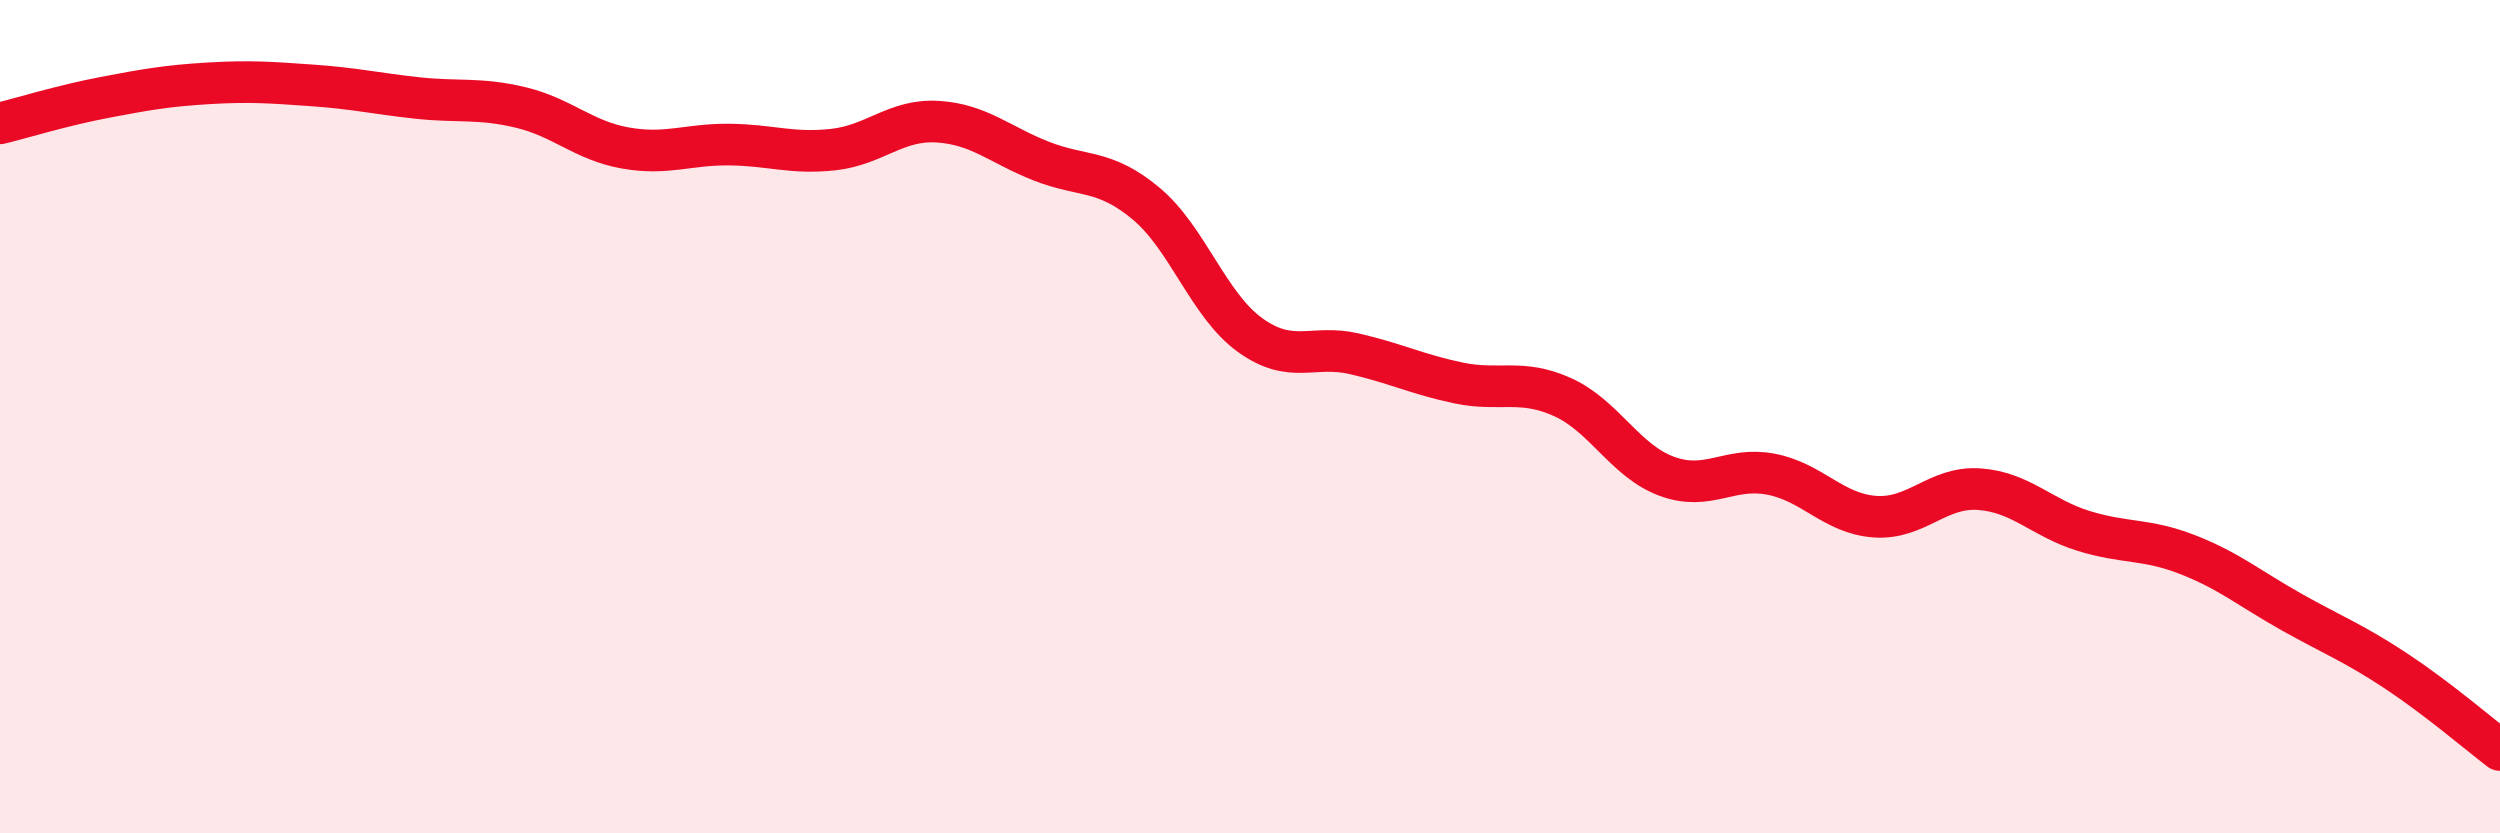 
    <svg width="60" height="20" viewBox="0 0 60 20" xmlns="http://www.w3.org/2000/svg">
      <path
        d="M 0,2.96 C 0.5,2.84 1.5,2.53 2.5,2.34 C 3.5,2.15 4,2.06 5,2 C 6,1.94 6.5,1.98 7.5,2.05 C 8.5,2.12 9,2.24 10,2.35 C 11,2.46 11.5,2.34 12.5,2.58 C 13.5,2.82 14,3.37 15,3.55 C 16,3.73 16.5,3.46 17.5,3.47 C 18.5,3.48 19,3.7 20,3.59 C 21,3.48 21.5,2.86 22.5,2.92 C 23.5,2.98 24,3.48 25,3.87 C 26,4.26 26.5,4.05 27.5,4.88 C 28.5,5.71 29,7.32 30,8.04 C 31,8.76 31.5,8.26 32.5,8.49 C 33.5,8.72 34,8.98 35,9.19 C 36,9.4 36.5,9.08 37.5,9.53 C 38.5,9.98 39,11.06 40,11.43 C 41,11.8 41.5,11.19 42.5,11.38 C 43.5,11.57 44,12.33 45,12.4 C 46,12.47 46.5,11.67 47.5,11.74 C 48.5,11.81 49,12.43 50,12.74 C 51,13.05 51.5,12.92 52.5,13.31 C 53.5,13.7 54,14.13 55,14.69 C 56,15.25 56.5,15.44 57.5,16.1 C 58.5,16.76 59.5,17.62 60,18L60 20L0 20Z"
        fill="#EB0A25"
        opacity="0.1"
        stroke-linecap="round"
        stroke-linejoin="round"
      />
      <path
        d="M 0,2.96 C 0.5,2.84 1.5,2.53 2.5,2.34 C 3.5,2.15 4,2.06 5,2 C 6,1.94 6.5,1.98 7.5,2.05 C 8.5,2.12 9,2.24 10,2.35 C 11,2.46 11.5,2.34 12.5,2.58 C 13.5,2.82 14,3.37 15,3.55 C 16,3.73 16.5,3.46 17.5,3.47 C 18.5,3.48 19,3.7 20,3.59 C 21,3.48 21.5,2.86 22.5,2.92 C 23.5,2.98 24,3.48 25,3.87 C 26,4.26 26.5,4.05 27.5,4.88 C 28.5,5.71 29,7.32 30,8.04 C 31,8.76 31.5,8.26 32.5,8.49 C 33.5,8.72 34,8.98 35,9.19 C 36,9.4 36.5,9.08 37.5,9.53 C 38.5,9.98 39,11.06 40,11.43 C 41,11.8 41.5,11.19 42.5,11.38 C 43.5,11.57 44,12.33 45,12.4 C 46,12.47 46.5,11.67 47.5,11.74 C 48.5,11.81 49,12.43 50,12.74 C 51,13.05 51.5,12.92 52.5,13.31 C 53.5,13.7 54,14.13 55,14.69 C 56,15.25 56.5,15.44 57.5,16.1 C 58.5,16.76 59.5,17.62 60,18"
        stroke="#EB0A25"
        stroke-width="1"
        fill="none"
        stroke-linecap="round"
        stroke-linejoin="round"
      />
    </svg>
  